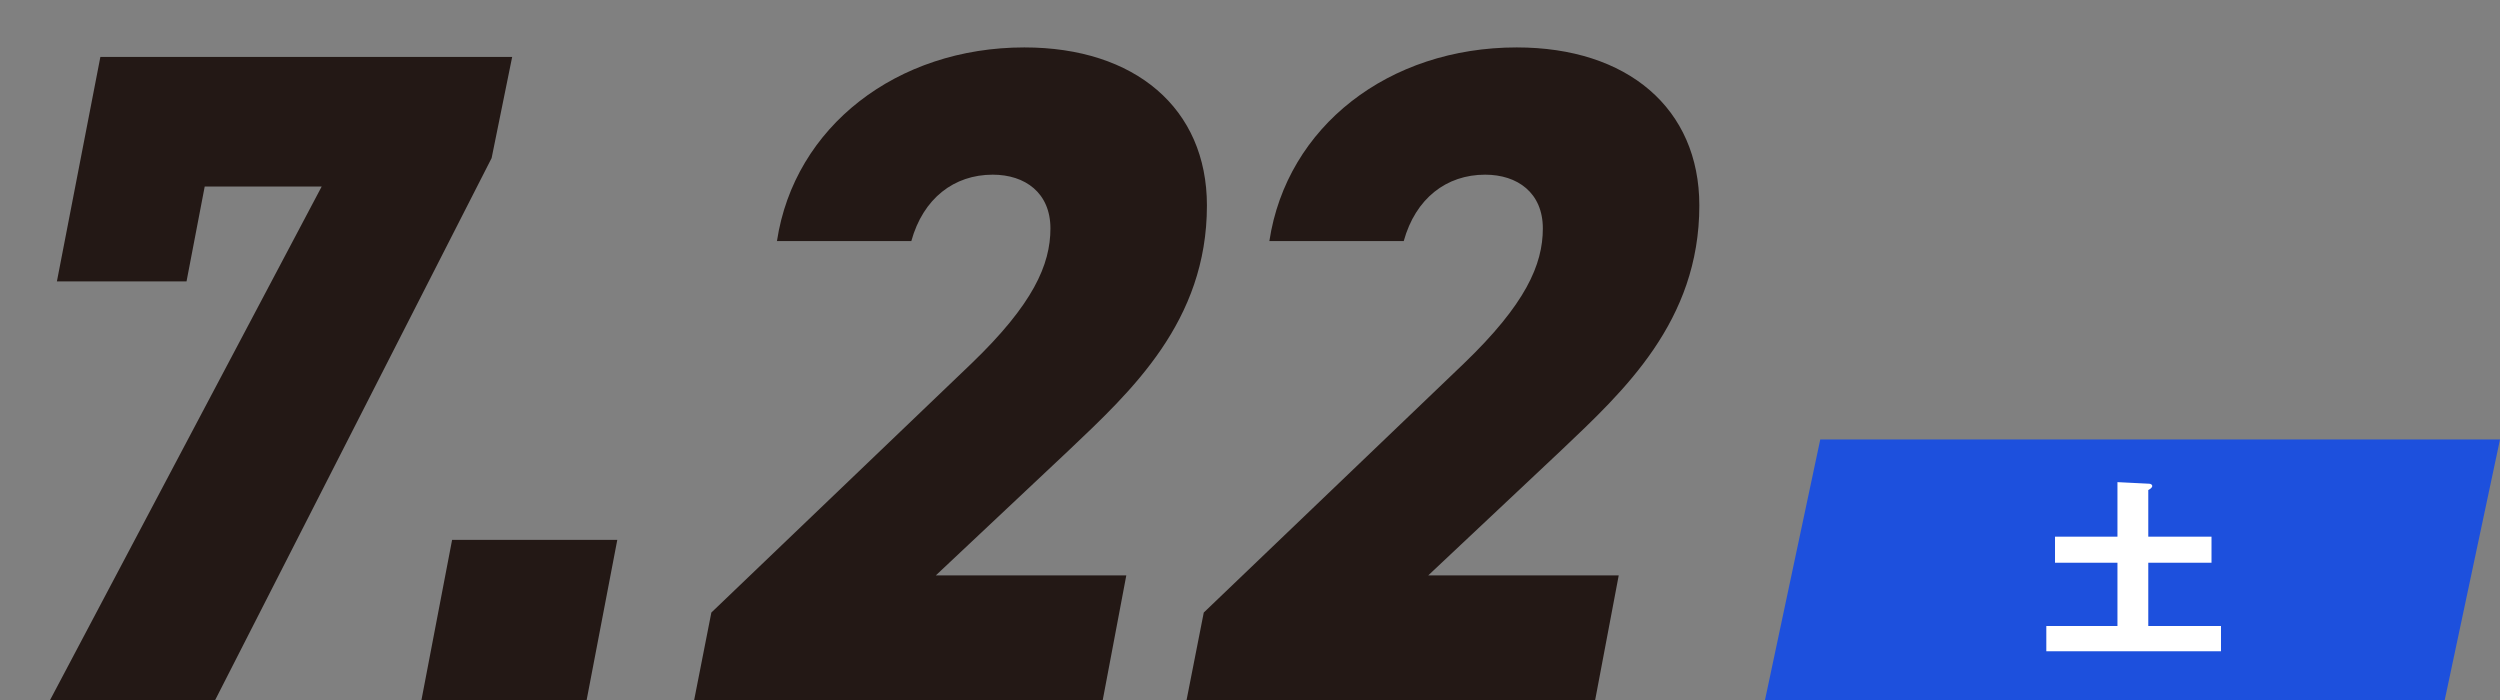 <?xml version="1.0" encoding="utf-8"?>
<!-- Generator: Adobe Illustrator 27.7.0, SVG Export Plug-In . SVG Version: 6.00 Build 0)  -->
<svg version="1.1" id="レイヤー_1" xmlns="http://www.w3.org/2000/svg" xmlns:xlink="http://www.w3.org/1999/xlink" x="0px"
	 y="0px" viewBox="0 0 316.3 88.6" style="enable-background:new 0 0 316.3 88.6;" xml:space="preserve">
<rect x="0" y="0" width="316.3" height="88.6" fill="#808080" stroke="none"/>
<style type="text/css">
	.st0{fill:#231815;}
	.st1{fill:#1D50DD;}
	.st2{fill:#FFFFFF;}
</style>
<g>
	<g>
		<g>
			<path class="st0" d="M7.2,35.6l5.5-28.4h52.1L62.2,20L26.9,89.2H6l34.7-65.6H25.9l-2.3,12H7.2z"/>
			<path class="st0" d="M74.1,89.2H53.2l4-20.9h20.9L74.1,89.2z"/>
			<path class="st0" d="M139.4,89.2H87.7l2.3-11.7l32.9-31.5c7.8-7.5,10-12.5,10-17.1c0-4.5-3.2-6.8-7.3-6.8c-4.9,0-8.8,3-10.3,8.4
				h-17C100.5,16,113.5,6,129.6,6c14,0,23.1,7.7,23.1,20c0,14.7-9.6,23.5-17.5,31l-16.8,15.8h24.1L139.4,89.2z"/>
			<path class="st0" d="M201.7,89.2h-51.7l2.3-11.7l32.9-31.5c7.8-7.5,10-12.5,10-17.1c0-4.5-3.2-6.8-7.3-6.8c-4.9,0-8.8,3-10.3,8.4
				h-17C162.8,16,175.7,6,191.9,6c14,0,23.1,7.7,23.1,20c0,14.7-9.6,23.5-17.5,31l-16.8,15.8h24.1L201.7,89.2z"/>
		</g>
	</g>
	<g>
		<polygon class="st1" points="309.3,88.6 223.3,88.6 230.3,55.6 316.3,55.6 		"/>
		<g>
			<g>
				<path class="st2" d="M279.8,67.9v3.3h-8v8h9.2v3.2h-22.1v-3.2h9v-8h-7.9v-3.3h7.9V61l4,0.2c0.2,0,0.4,0.1,0.4,0.3
					c0,0.2-0.3,0.4-0.5,0.5v5.9H279.8z"/>
			</g>
		</g>
	</g>
</g>
</svg>
